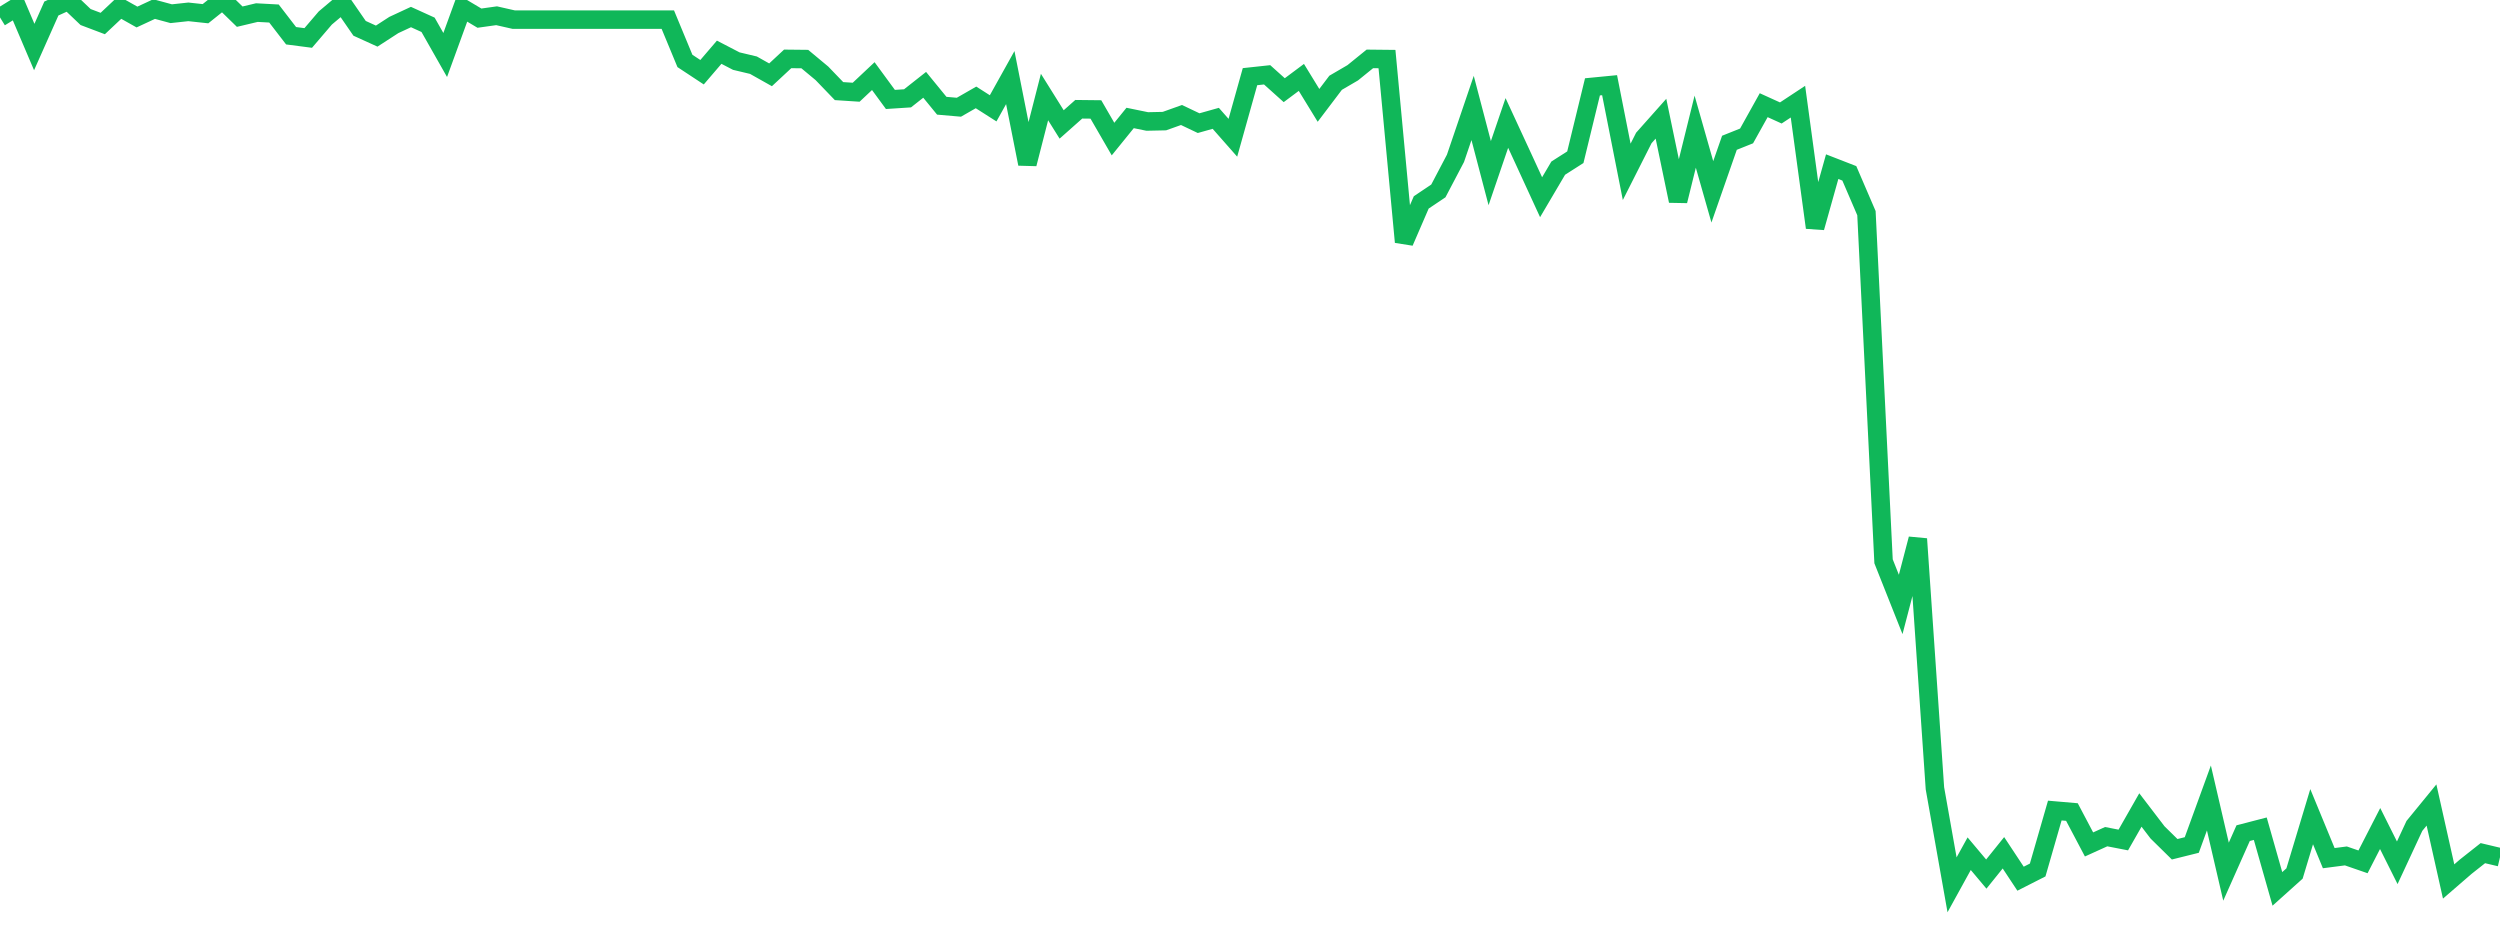 <?xml version="1.0" standalone="no"?>
<!DOCTYPE svg PUBLIC "-//W3C//DTD SVG 1.1//EN" "http://www.w3.org/Graphics/SVG/1.1/DTD/svg11.dtd">
<svg width="135" height="50" viewBox="0 0 135 50" preserveAspectRatio="none" class="sparkline" xmlns="http://www.w3.org/2000/svg"
xmlns:xlink="http://www.w3.org/1999/xlink"><path  class="sparkline--line" d="M 0 0.94 L 0 0.94 L 0.925 0.37 L 1.849 2.54 L 2.774 0.46 L 3.699 0.04 L 4.623 0.92 L 5.548 1.27 L 6.473 0.4 L 7.397 0.92 L 8.322 0.49 L 9.247 0.74 L 10.171 0.64 L 11.096 0.74 L 12.021 0 L 12.945 0.9 L 13.87 0.68 L 14.795 0.73 L 15.719 1.93 L 16.644 2.05 L 17.568 0.97 L 18.493 0.19 L 19.418 1.53 L 20.342 1.95 L 21.267 1.35 L 22.192 0.92 L 23.116 1.34 L 24.041 2.97 L 24.966 0.43 L 25.89 0.98 L 26.815 0.85 L 27.74 1.06 L 28.664 1.06 L 29.589 1.06 L 30.514 1.06 L 31.438 1.06 L 32.363 1.06 L 33.288 1.06 L 34.212 1.06 L 35.137 1.06 L 36.062 1.06 L 36.986 3.29 L 37.911 3.9 L 38.836 2.82 L 39.76 3.3 L 40.685 3.52 L 41.61 4.04 L 42.534 3.18 L 43.459 3.19 L 44.384 3.96 L 45.308 4.92 L 46.233 4.98 L 47.158 4.11 L 48.082 5.37 L 49.007 5.31 L 49.932 4.58 L 50.856 5.71 L 51.781 5.79 L 52.705 5.26 L 53.63 5.85 L 54.555 4.19 L 55.479 8.85 L 56.404 5.24 L 57.329 6.72 L 58.253 5.9 L 59.178 5.91 L 60.103 7.51 L 61.027 6.37 L 61.952 6.56 L 62.877 6.54 L 63.801 6.21 L 64.726 6.65 L 65.651 6.39 L 66.575 7.44 L 67.5 4.14 L 68.425 4.04 L 69.349 4.87 L 70.274 4.18 L 71.199 5.69 L 72.123 4.47 L 73.048 3.93 L 73.973 3.18 L 74.897 3.19 L 75.822 13.07 L 76.747 10.93 L 77.671 10.31 L 78.596 8.55 L 79.521 5.83 L 80.445 9.35 L 81.37 6.64 L 82.295 8.64 L 83.219 10.65 L 84.144 9.08 L 85.068 8.49 L 85.993 4.69 L 86.918 4.6 L 87.842 9.28 L 88.767 7.45 L 89.692 6.41 L 90.616 10.85 L 91.541 7.11 L 92.466 10.36 L 93.39 7.71 L 94.315 7.34 L 95.24 5.68 L 96.164 6.1 L 97.089 5.49 L 98.014 12.29 L 98.938 9 L 99.863 9.36 L 100.788 11.51 L 101.712 30.31 L 102.637 32.64 L 103.562 29.1 L 104.486 42.57 L 105.411 47.78 L 106.336 46.1 L 107.26 47.2 L 108.185 46.05 L 109.11 47.45 L 110.034 46.98 L 110.959 43.77 L 111.884 43.85 L 112.808 45.6 L 113.733 45.18 L 114.658 45.36 L 115.582 43.74 L 116.507 44.95 L 117.432 45.86 L 118.356 45.63 L 119.281 43.09 L 120.205 47.07 L 121.13 44.99 L 122.055 44.75 L 122.979 48 L 123.904 47.17 L 124.829 44.1 L 125.753 46.34 L 126.678 46.22 L 127.603 46.54 L 128.527 44.74 L 129.452 46.59 L 130.377 44.6 L 131.301 43.47 L 132.226 47.6 L 133.151 46.8 L 134.075 46.07 L 135 46.29" fill="none" stroke-width="1" stroke="#10b759"></path></svg>